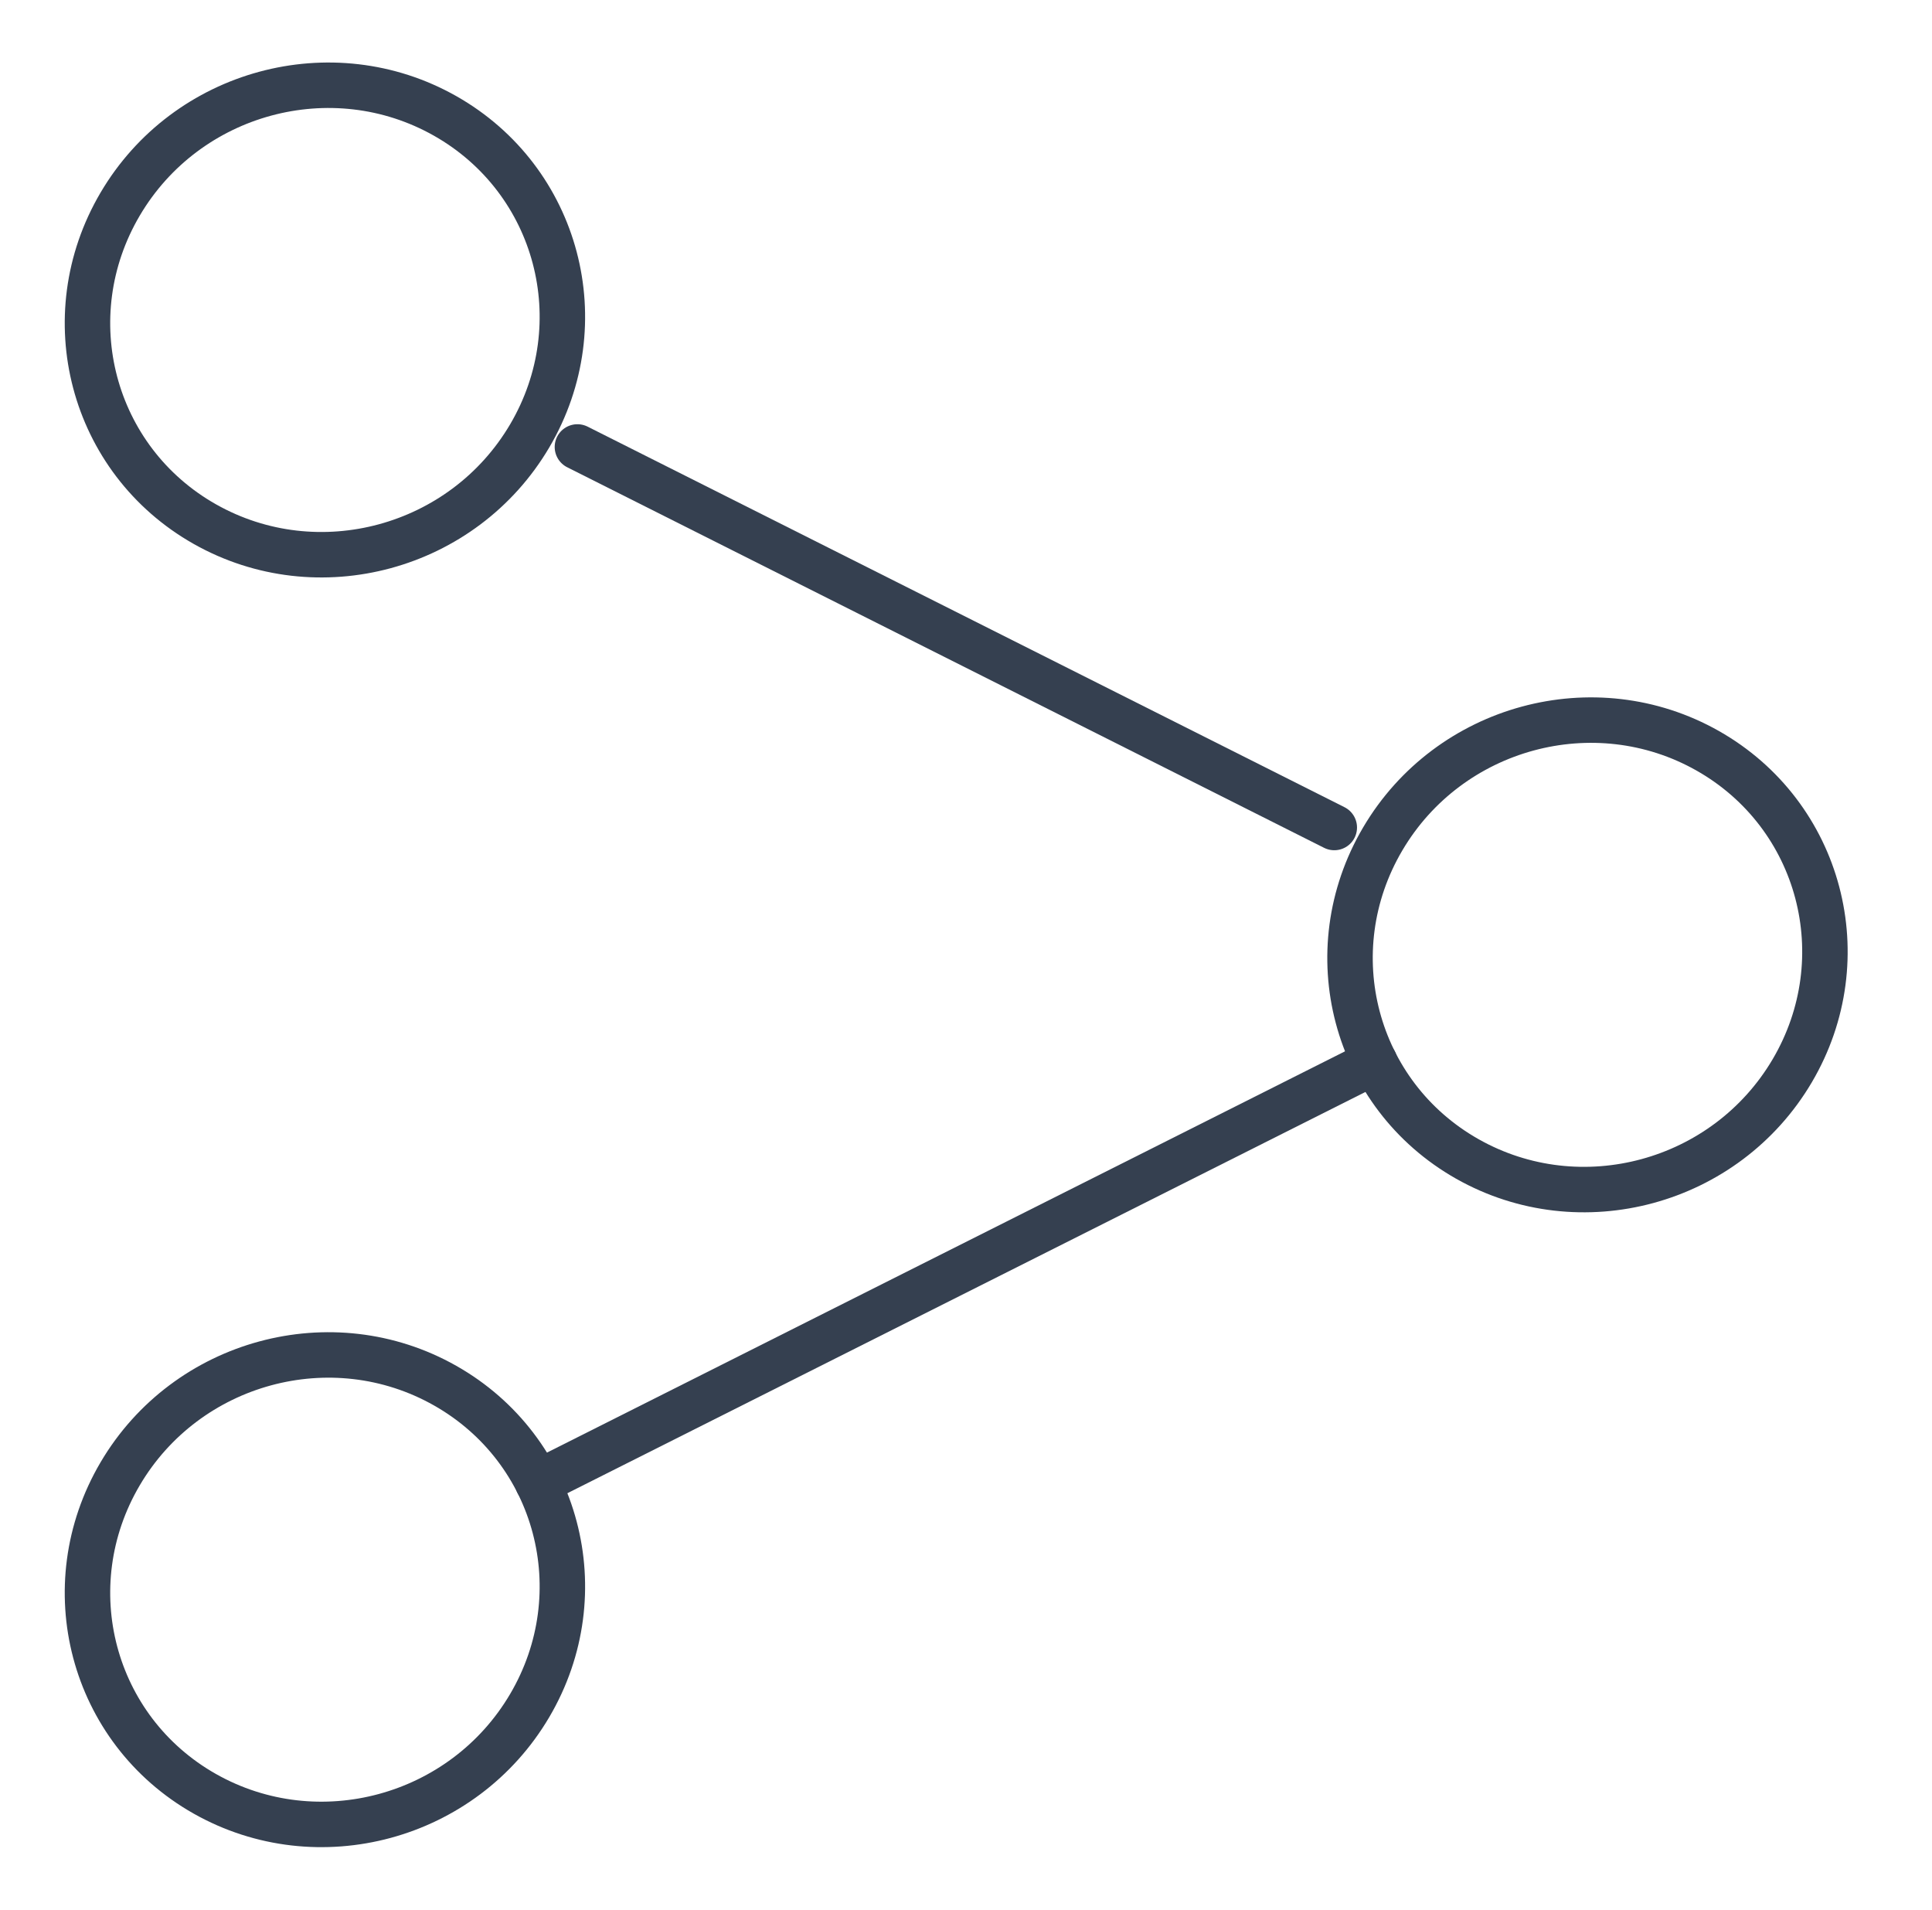 <svg width="85" height="84" viewBox="0 0 85 84" fill="none" xmlns="http://www.w3.org/2000/svg">
<path d="M23.304 19.174C26.224 14.216 24.558 7.914 19.583 5.098C14.608 2.283 8.207 4.019 5.287 8.977C2.367 13.935 4.033 20.237 9.008 23.052C13.984 25.868 20.384 24.131 23.304 19.174Z" stroke="#354050" stroke-width="2" stroke-linecap="round" stroke-linejoin="round"/>
<path d="M23.304 75.023C26.224 70.065 24.558 63.763 19.583 60.948C14.608 58.132 8.207 59.868 5.287 64.826C2.367 69.784 4.033 76.086 9.008 78.901C13.984 81.717 20.384 79.981 23.304 75.023Z" stroke="#354050" stroke-width="2" stroke-linecap="round" stroke-linejoin="round"/>
<path d="M78.851 47.099C81.771 42.141 80.105 35.839 75.13 33.023C70.155 30.208 63.754 31.944 60.834 36.902C57.914 41.86 59.58 48.161 64.555 50.977C69.531 53.793 75.931 52.056 78.851 47.099Z" stroke="#354050" stroke-width="2" stroke-linecap="round" stroke-linejoin="round"/>
<path d="M25.404 19.66L58.703 36.399" stroke="#354050" stroke-width="2" stroke-linecap="round" stroke-linejoin="round"/>
<path d="M23.66 65.217L60.481 46.707" stroke="#354050" stroke-width="2" stroke-linecap="round" stroke-linejoin="round"/>
</svg>
